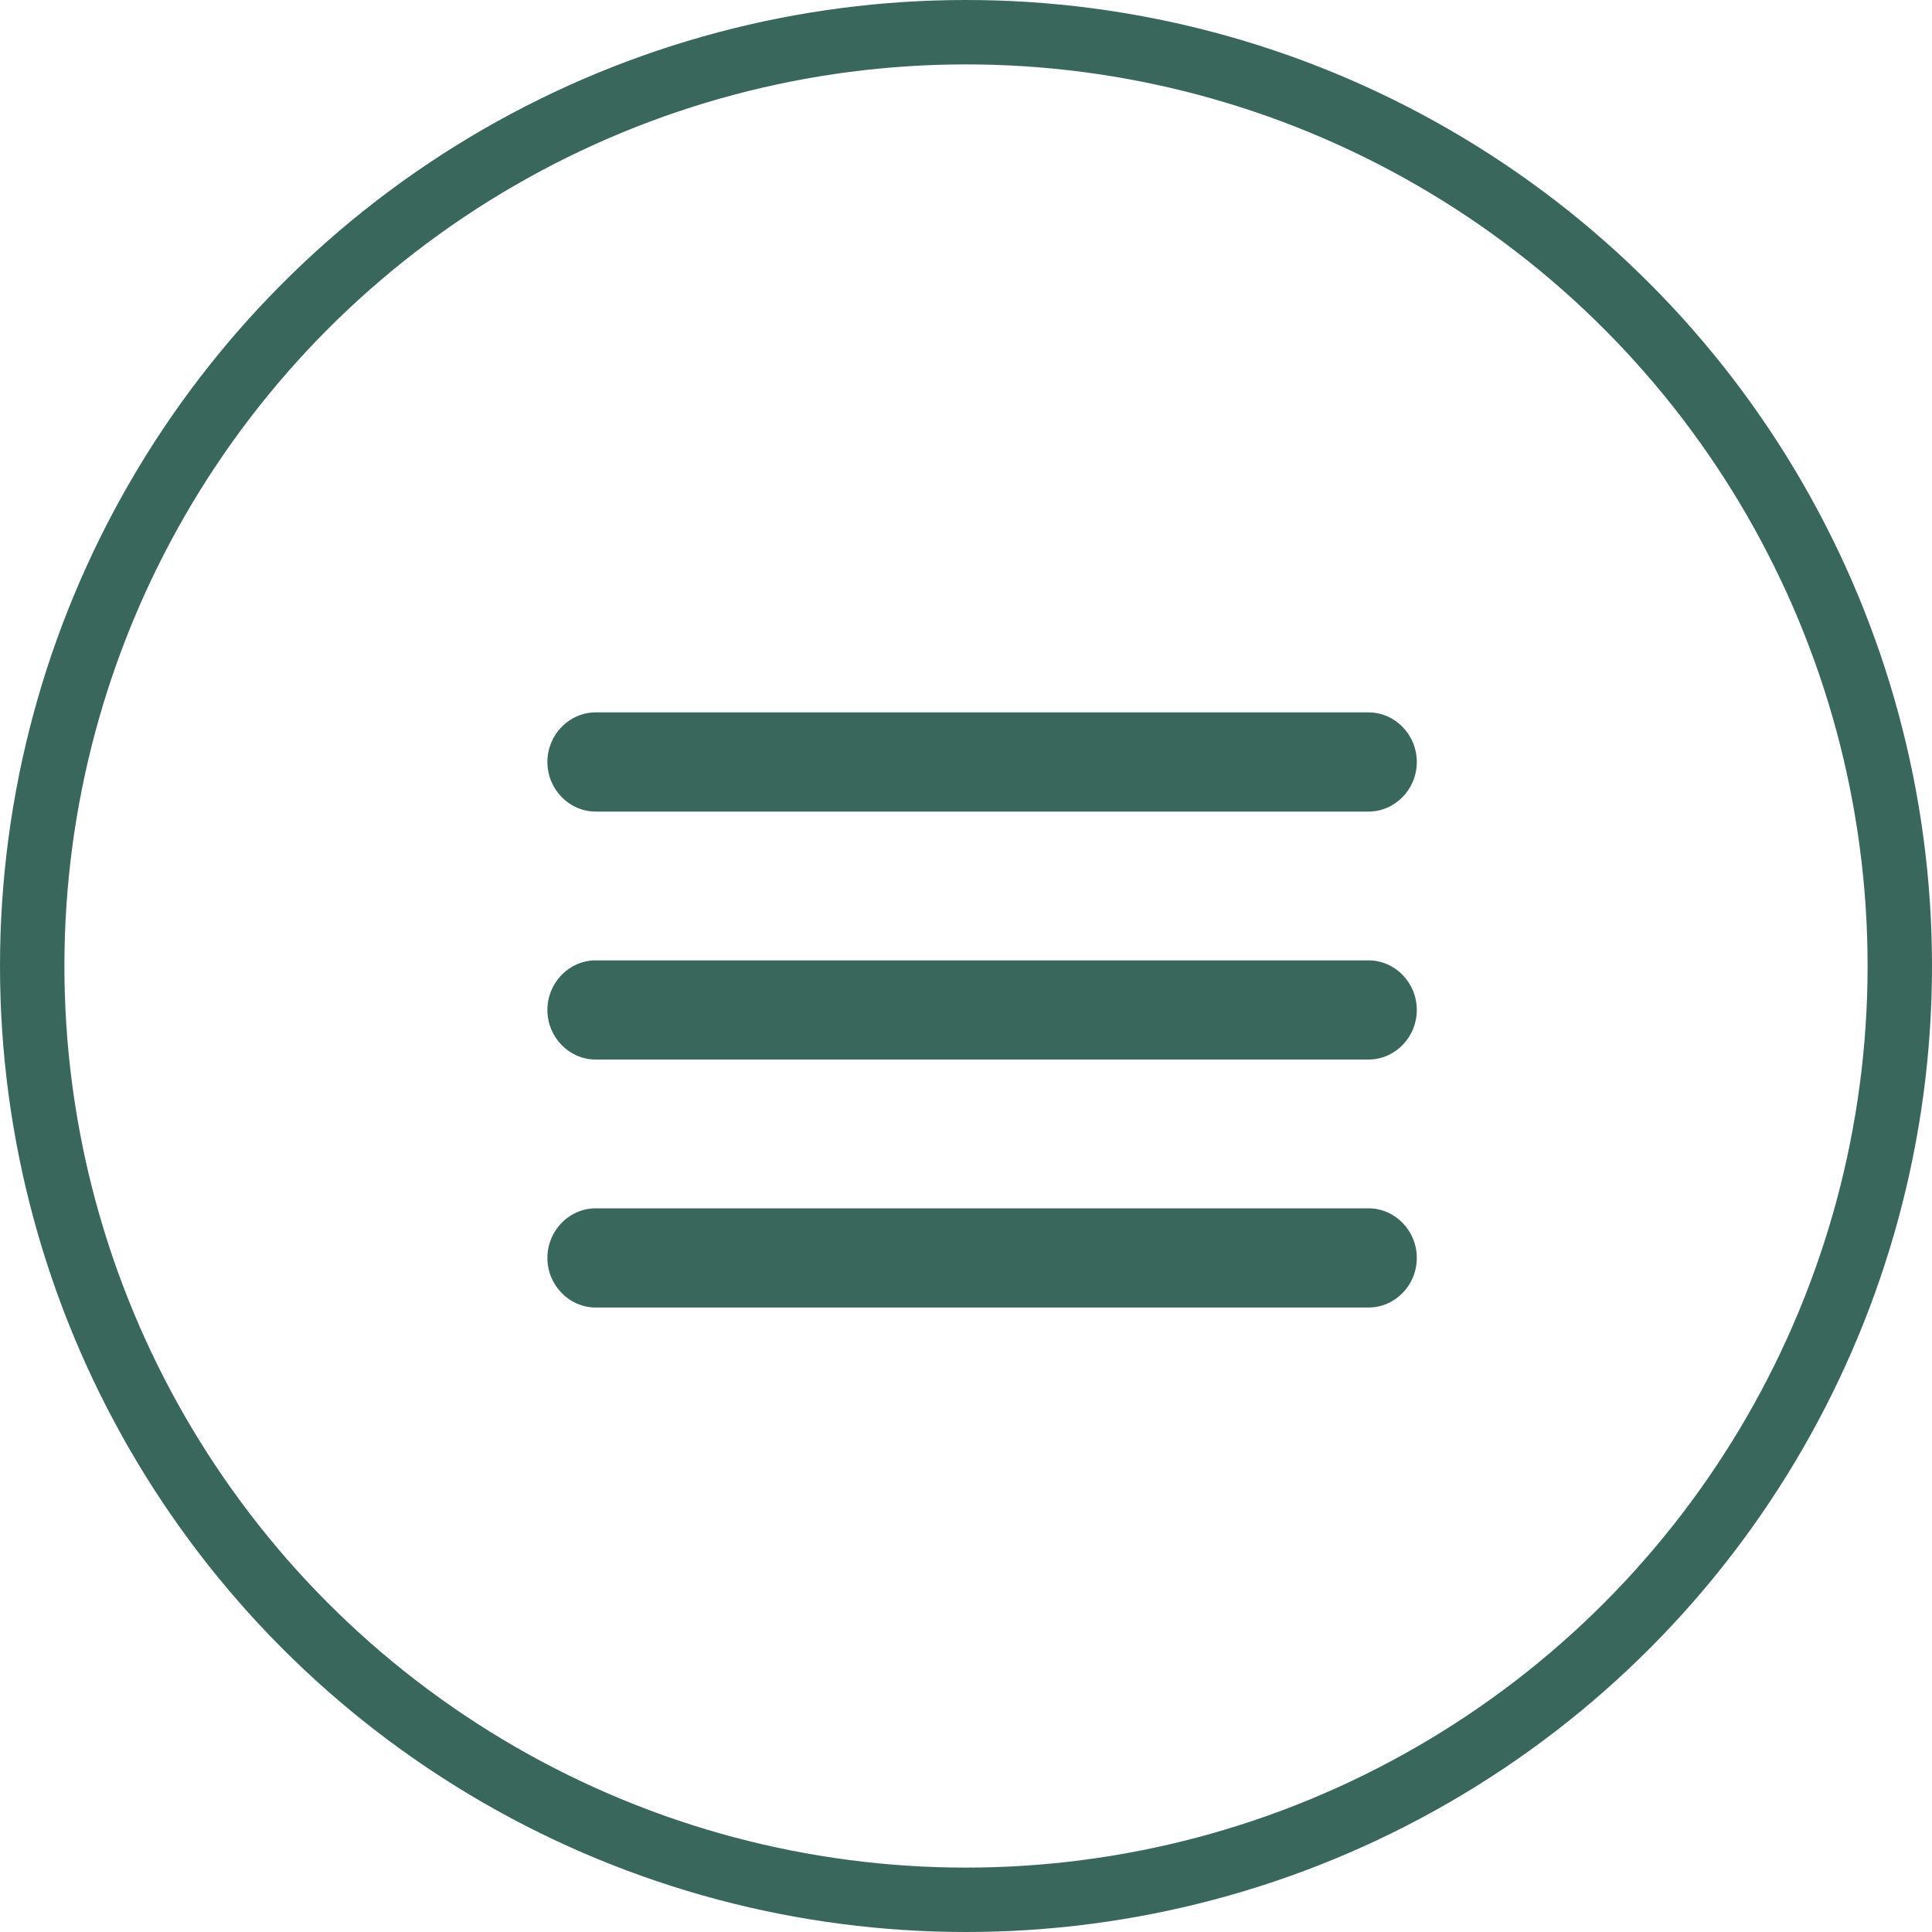 <?xml version="1.0" encoding="UTF-8"?> <svg xmlns="http://www.w3.org/2000/svg" width="60" height="60" viewBox="0 0 60 60" fill="none"><circle cx="30" cy="30" r="29" stroke="#39675C" stroke-width="2"></circle><path d="M18.5 40.606H42.5C43.325 40.606 44 39.913 44 39.066C44 38.218 43.325 37.526 42.5 37.526H18.5C17.675 37.526 17 38.218 17 39.066C17 39.913 17.675 40.606 18.5 40.606ZM18.5 32.905H42.5C43.325 32.905 44 32.212 44 31.365C44 30.518 43.325 29.825 42.5 29.825H18.5C17.675 29.825 17 30.518 17 31.365C17 32.212 17.675 32.905 18.5 32.905ZM17 23.664C17 24.511 17.675 25.204 18.5 25.204H42.5C43.325 25.204 44 24.511 44 23.664C44 22.817 43.325 22.124 42.5 22.124H18.5C17.675 22.124 17 22.817 17 23.664Z" fill="#39675C"></path></svg> 